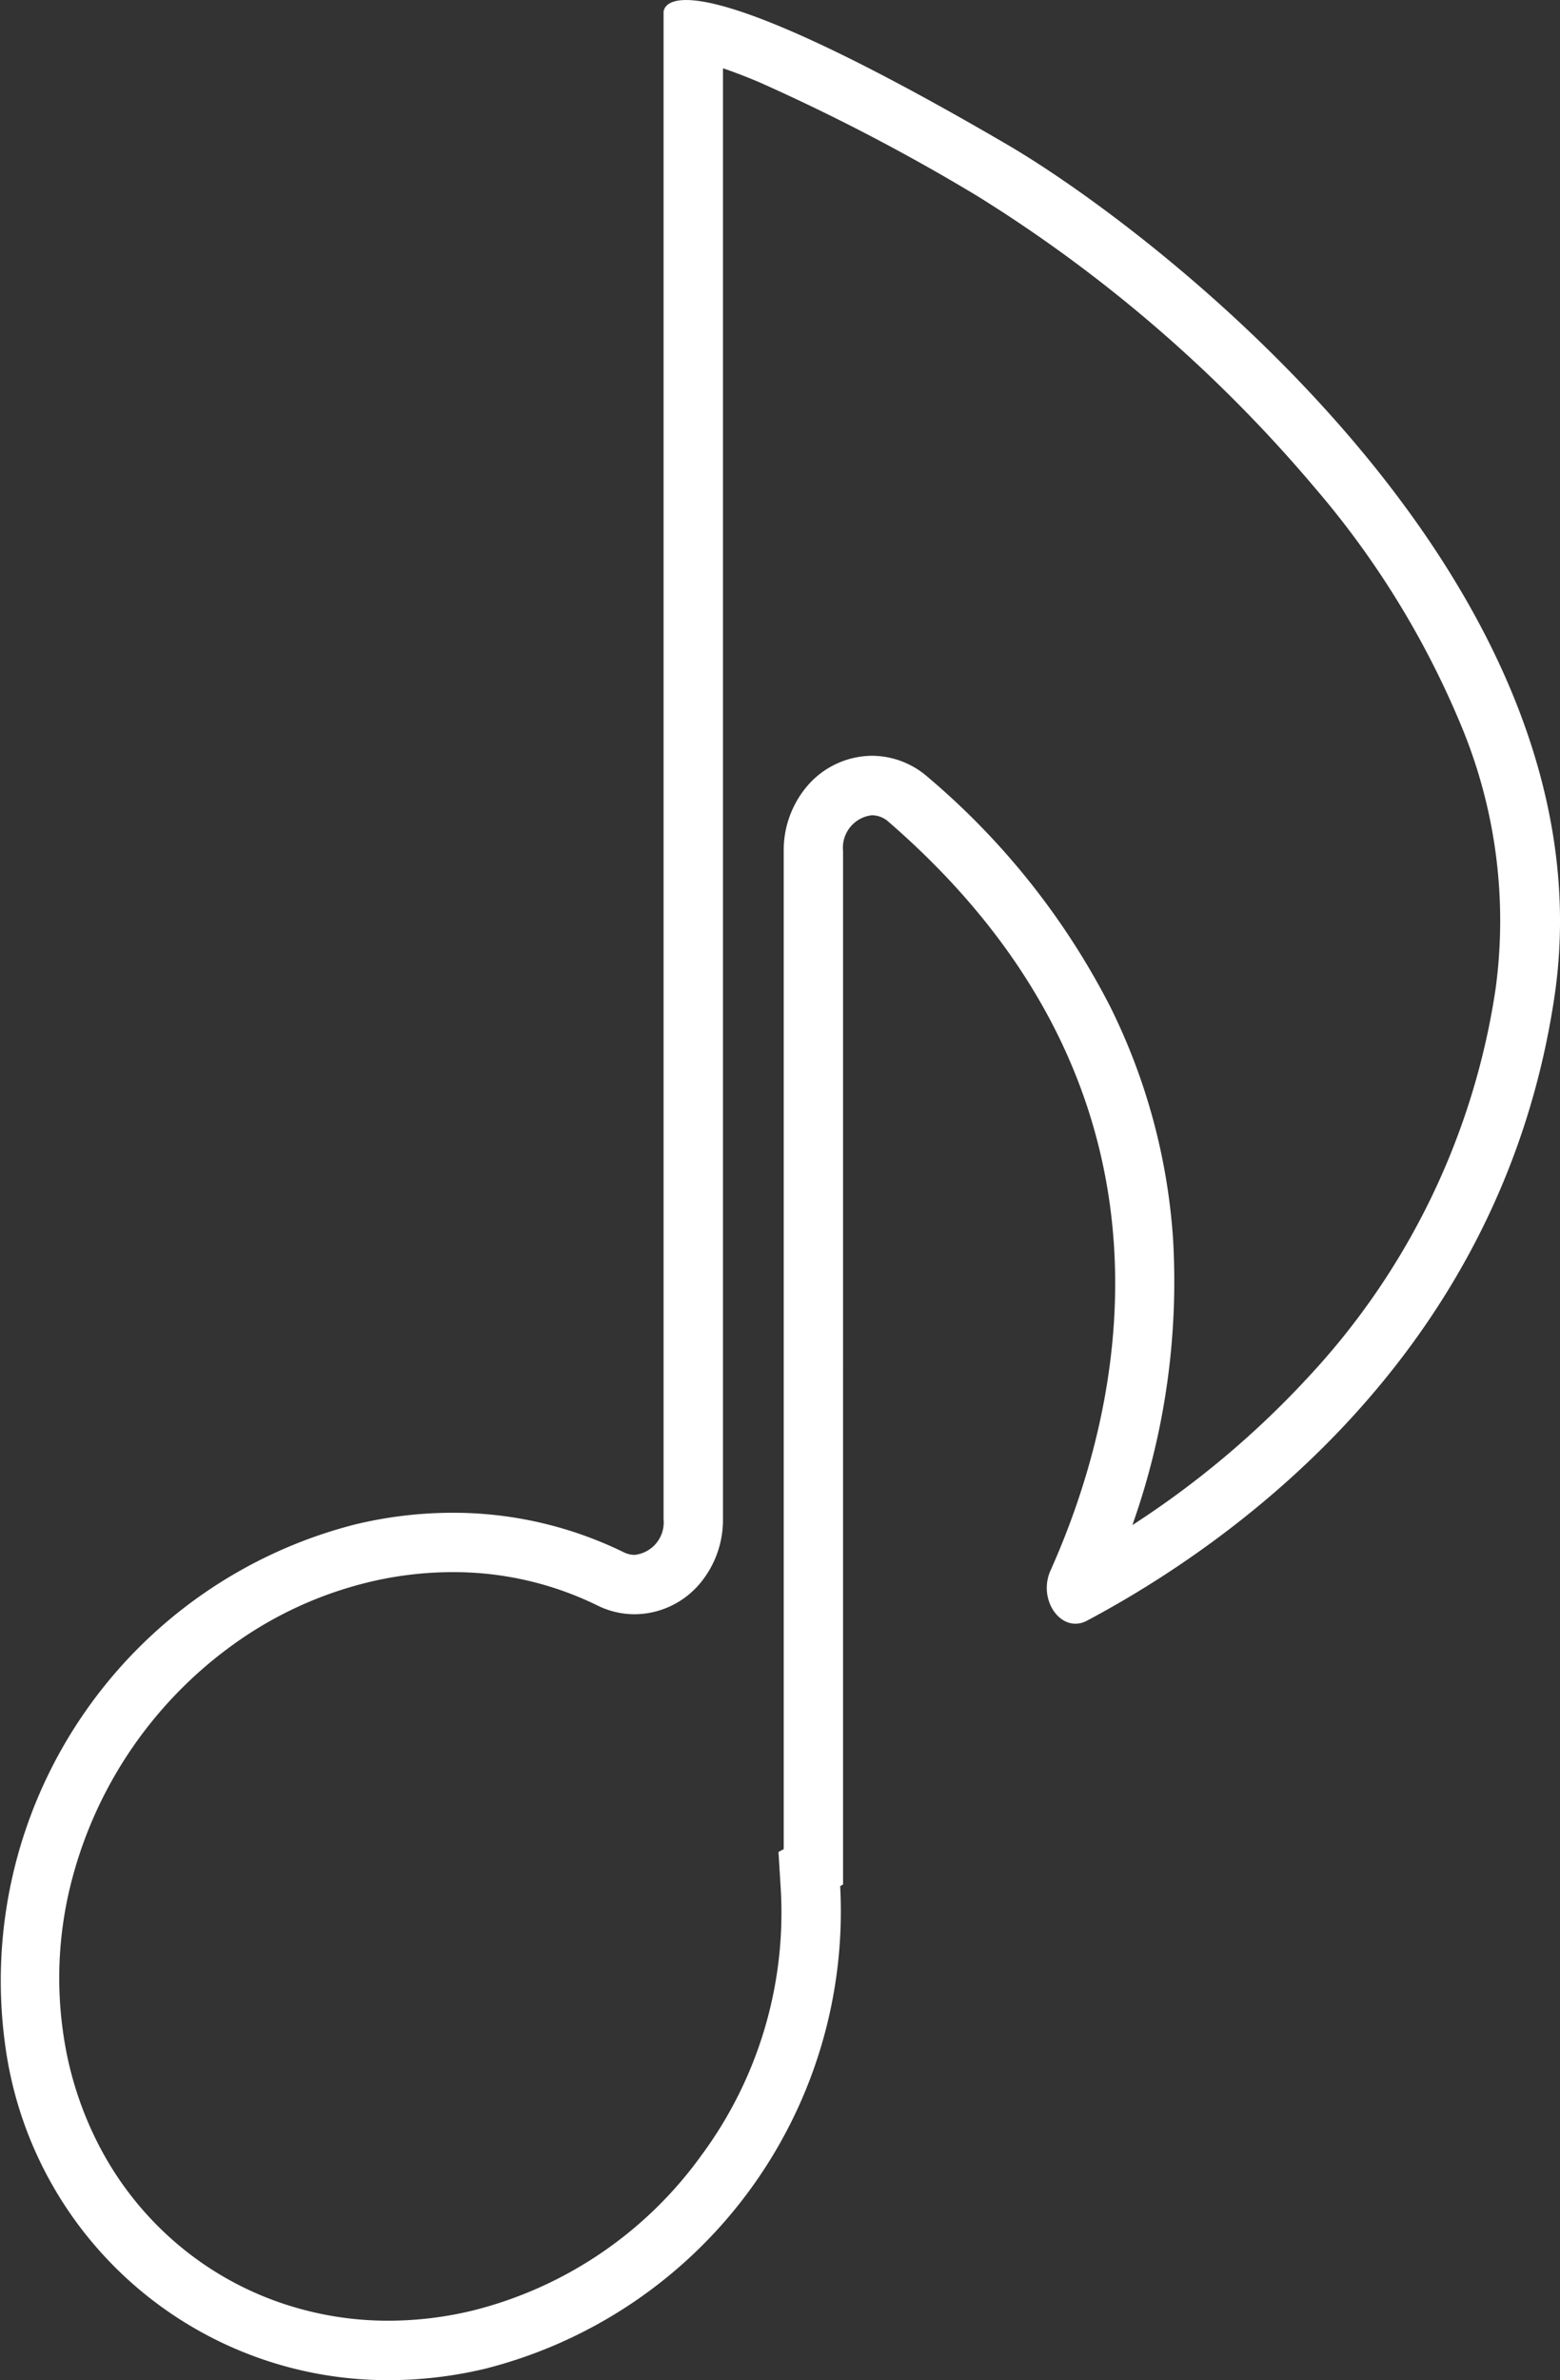 <svg xmlns="http://www.w3.org/2000/svg" xmlns:xlink="http://www.w3.org/1999/xlink" width="66.89" height="102" viewBox="0 0 66.89 102"><rect x="0" y="0" width="66.89" height="102" fill="#333333" stroke="none"/><defs><clipPath id="clip-path"><rect id="Rectangle_1087" data-name="Rectangle 1087" width="66.89" height="102" transform="translate(0 0)" fill="none"></rect></clipPath></defs><g id="Group_4096" data-name="Group 4096" transform="translate(0 0.001)"><g id="Group_4095" data-name="Group 4095" transform="translate(0 -0.001)" clip-path="url(#clip-path)"><path id="Path_4892" data-name="Path 4892" d="M31,2.926c.418.141.934.334,1.563.6a85.643,85.643,0,0,1,9.325,4.863A61.159,61.159,0,0,1,56.376,20.9a37.962,37.962,0,0,1,6.262,10.16,21.726,21.726,0,0,1,1.491,11.311,31.092,31.092,0,0,1-7.985,16.591,39.244,39.244,0,0,1-7.59,6.394A31.213,31.213,0,0,0,50.294,53.02a26.322,26.322,0,0,0-2.7-9.9,31.938,31.938,0,0,0-7.825-9.832,3.644,3.644,0,0,0-2.379-.9,3.687,3.687,0,0,0-2.8,1.323,4.245,4.245,0,0,0-.986,2.756V79.243l-.224.121.1,1.627a17.461,17.461,0,0,1-3.4,11.367,17.215,17.215,0,0,1-9.837,6.665,15.422,15.422,0,0,1-3.581.429,14.156,14.156,0,0,1-4.937-.877,13.734,13.734,0,0,1-4.186-2.464,13.917,13.917,0,0,1-3.112-3.826,15.032,15.032,0,0,1-1.694-5,16.556,16.556,0,0,1,.268-6.4A18.047,18.047,0,0,1,10,70.476,16.582,16.582,0,0,1,15.819,67.8a15.39,15.39,0,0,1,3.575-.428,14,14,0,0,1,6.229,1.432,3.583,3.583,0,0,0,1.592.373,3.683,3.683,0,0,0,2.817-1.342A4.248,4.248,0,0,0,31,65.106ZM29.423,0c-1.038,0-.97.56-.97.56V65.106a1.4,1.4,0,0,1-1.238,1.527,1.059,1.059,0,0,1-.469-.112,16.633,16.633,0,0,0-7.352-1.693,17.9,17.9,0,0,0-4.167.5,20.183,20.183,0,0,0-15,22.346A16.55,16.55,0,0,0,16.669,102a17.923,17.923,0,0,0,4.173-.5A20.224,20.224,0,0,0,36.025,80.827l.124-.067V36.467a1.4,1.4,0,0,1,1.239-1.531,1.079,1.079,0,0,1,.712.282C51.645,46.951,47.983,60.747,45.045,67.3c-.483,1.078.193,2.283,1.067,2.283a1.045,1.045,0,0,0,.493-.129c6.037-3.208,17.738-11.3,20.043-26.712C69.288,25.092,49.657,9.971,43.173,6.187,34.408,1.072,30.859,0,29.423,0" transform="translate(0 0.001)" fill="#fff"></path></g></g></svg>